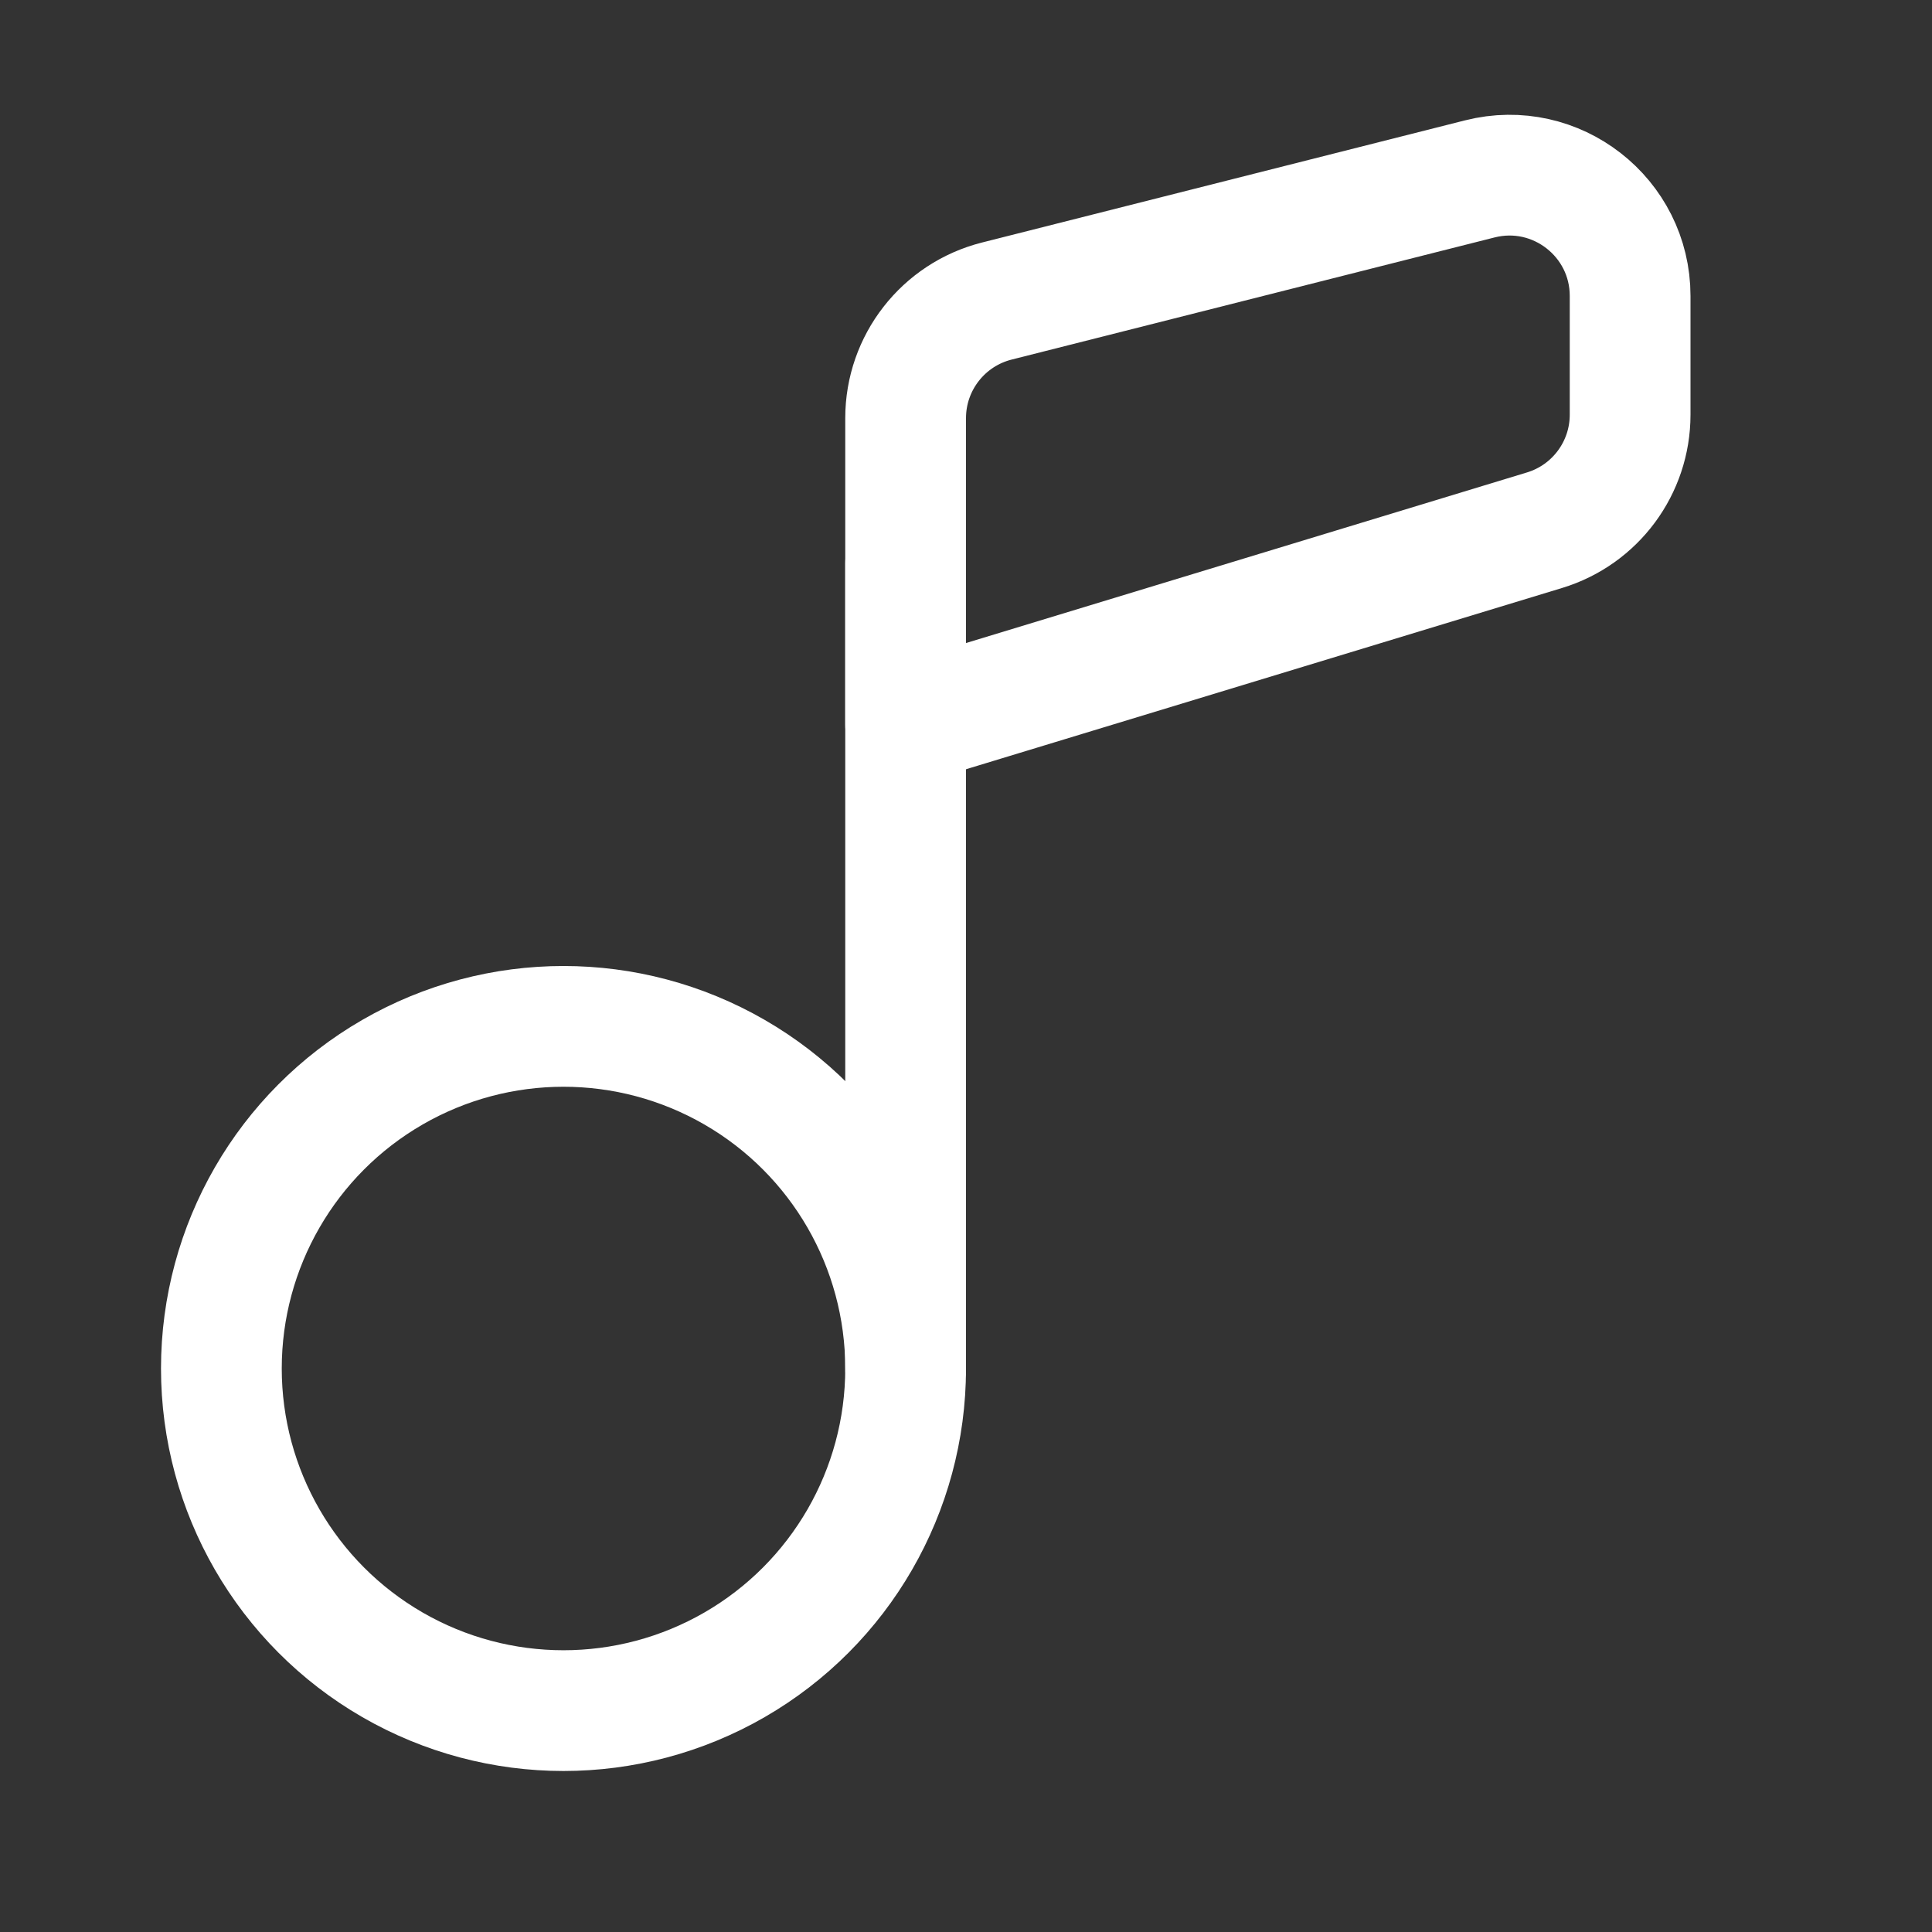 <svg width="48" height="48" viewBox="0 0 48 48" fill="none" xmlns="http://www.w3.org/2000/svg">
<rect x="0" y="0" width="48" height="48" fill="#333333" stroke="none"/>
<path d="M22.5 34V14" stroke="white" stroke-width="3" stroke-linecap="round" stroke-linejoin="round"/>
<circle cx="14" cy="34" r="8.5" stroke="white" stroke-width="3"/>
<path d="M36.764 4.445L24.764 7.48C23.433 7.817 22.5 9.015 22.5 10.388V18L38.373 13.173C39.636 12.789 40.5 11.624 40.5 10.303V7.353C40.5 5.398 38.66 3.965 36.764 4.445Z" stroke="white" stroke-width="3" stroke-linecap="round" stroke-linejoin="round"/>
</svg>
